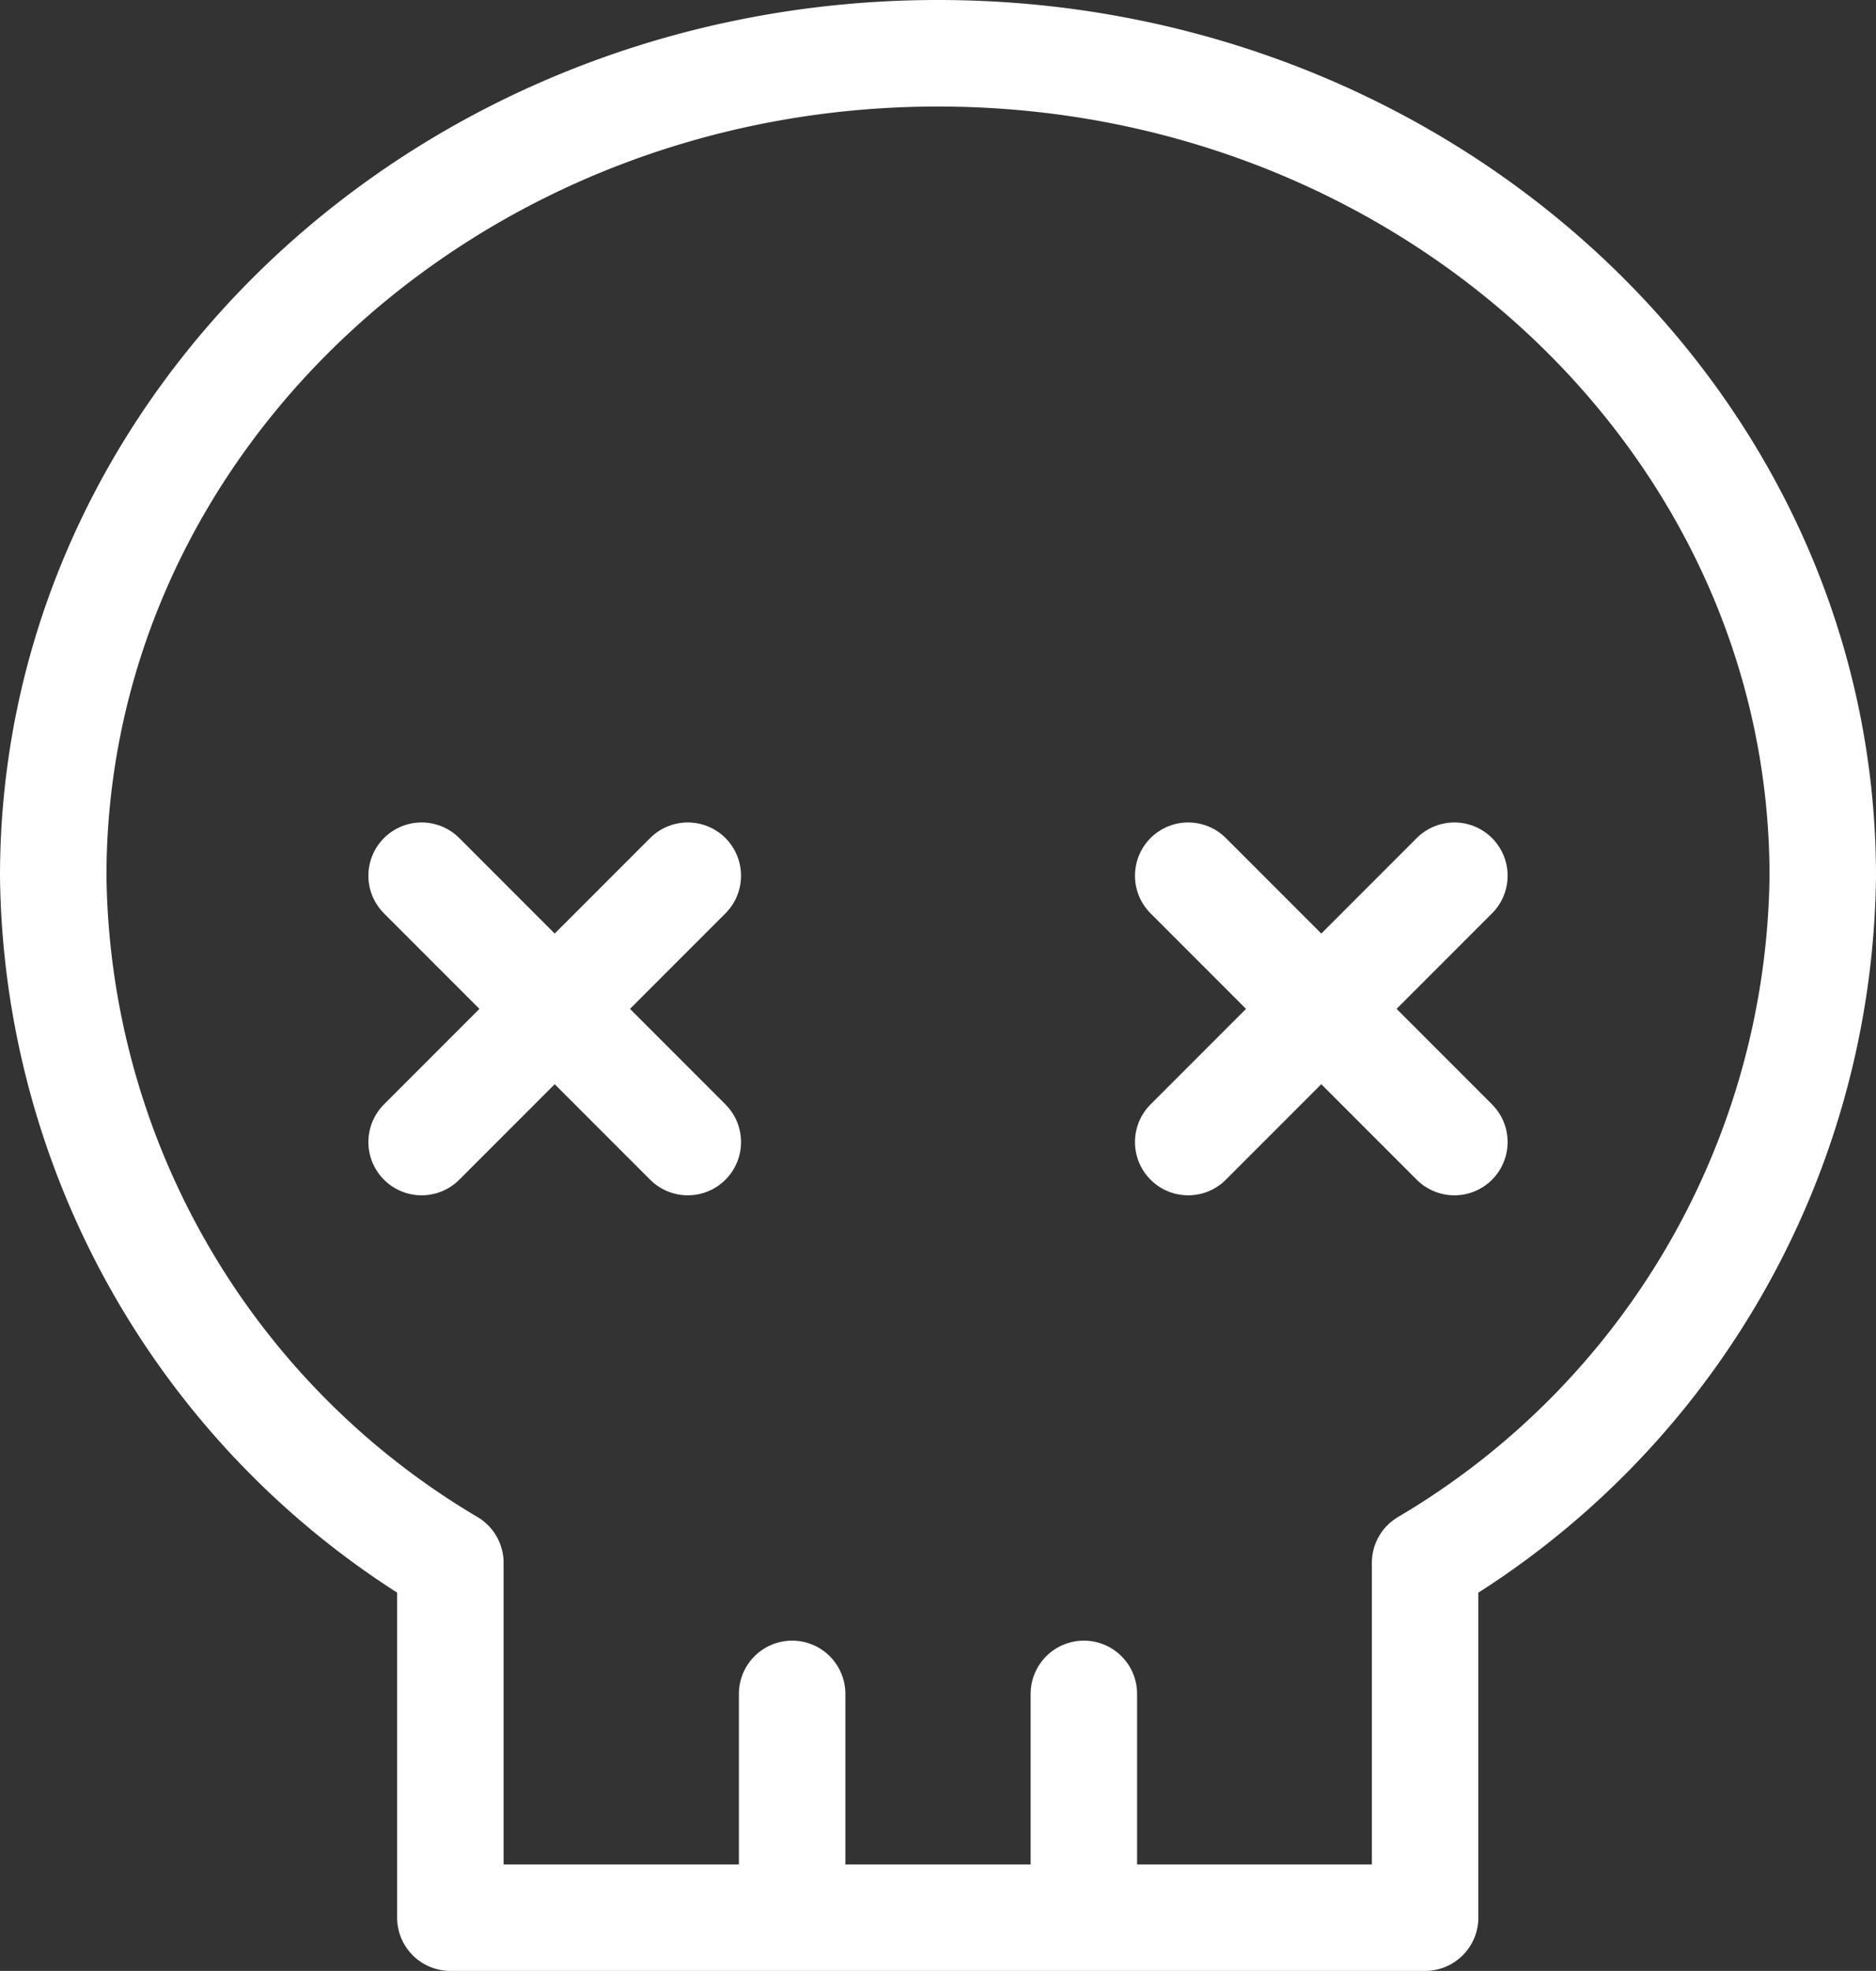 <svg xmlns="http://www.w3.org/2000/svg" viewBox="0 0 35.24 37"><rect x="0" y="0" width="35.24" height="37" fill="#333333" stroke="none"/><defs><style>.cls-1{fill:none;stroke:#fff;stroke-linecap:round;stroke-linejoin:round;stroke-width:2px;}</style></defs><title>ico_sec7_5</title><g id="레이어_2" data-name="레이어 2"><g id="icons"><path class="cls-1" d="M34.24,16.45C34.24,7.92,26.8,1,17.62,1S1,7.92,1,16.45A15.18,15.18,0,0,0,8.46,29.34V36H26.77V29.34A15.17,15.17,0,0,0,34.24,16.45Z"/><line class="cls-1" x1="7.92" y1="21.44" x2="12.92" y2="16.44"/><line class="cls-1" x1="12.92" y1="21.44" x2="7.92" y2="16.44"/><line class="cls-1" x1="22.32" y1="21.44" x2="27.32" y2="16.44"/><line class="cls-1" x1="27.32" y1="21.44" x2="22.32" y2="16.44"/><line class="cls-1" x1="14.88" y1="31.8" x2="14.88" y2="35"/><line class="cls-1" x1="20.36" y1="31.8" x2="20.36" y2="35"/></g></g></svg>